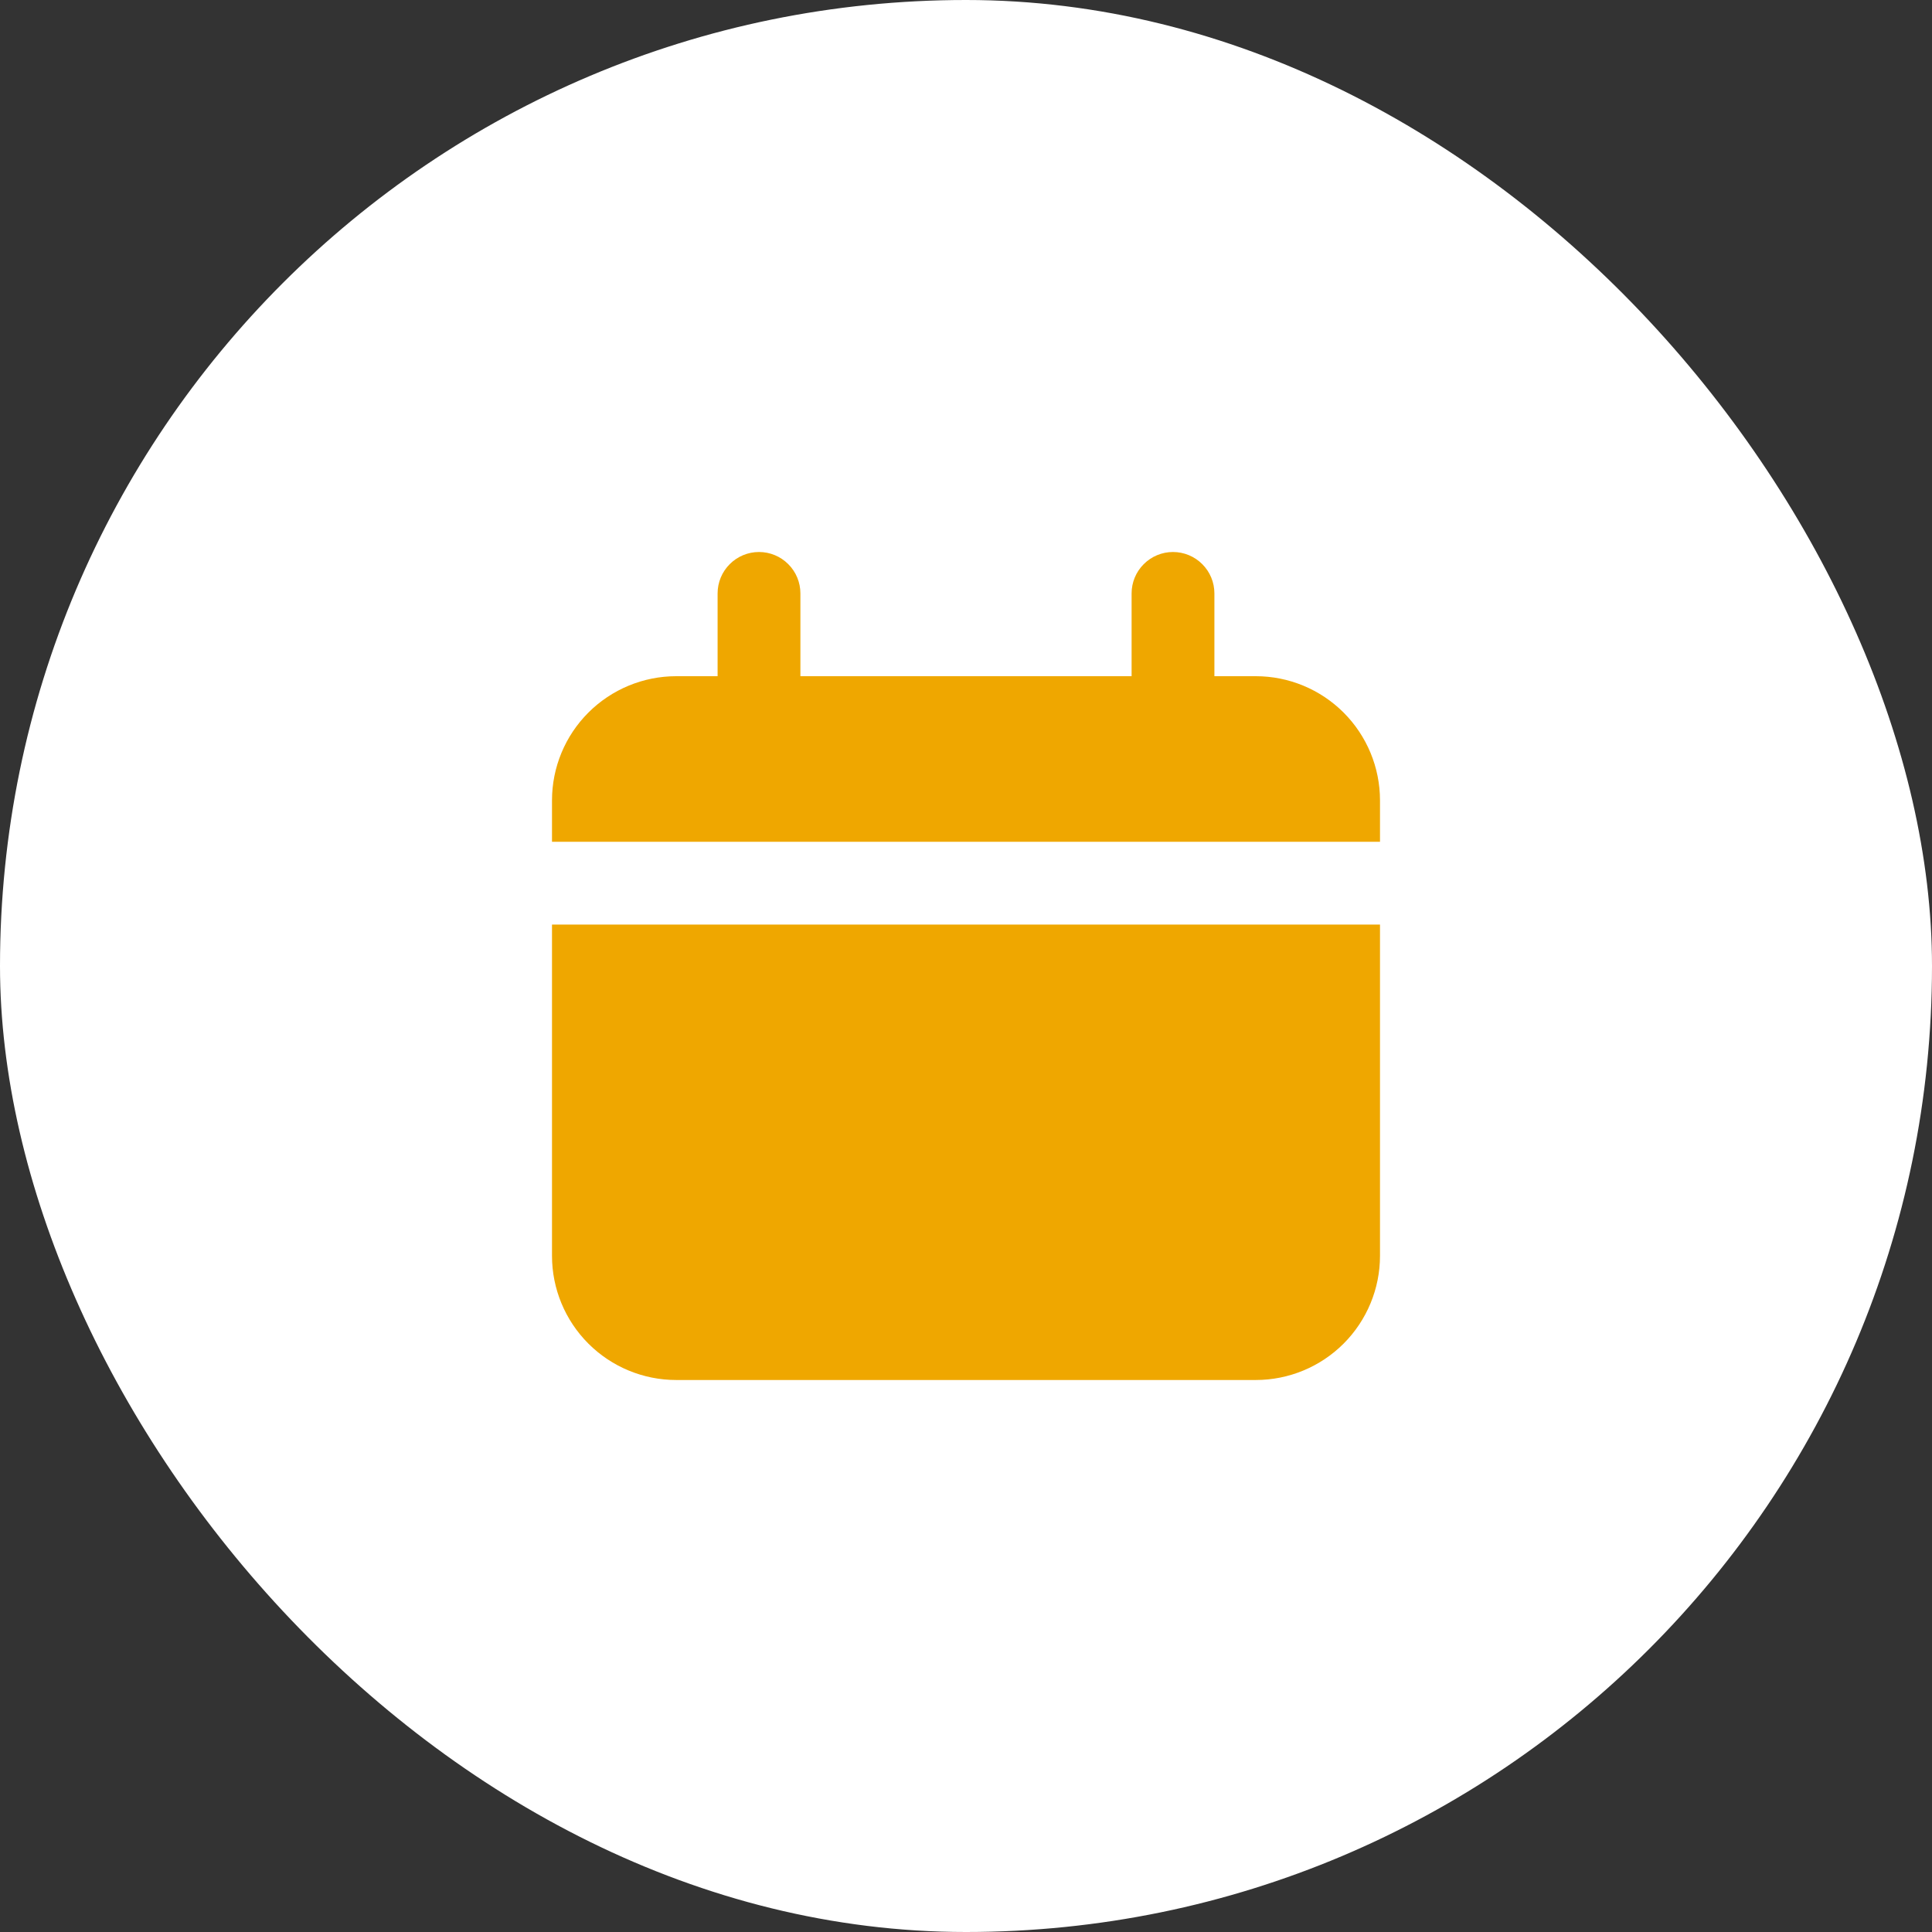 <svg width="42" height="42" viewBox="0 0 42 42" fill="none" xmlns="http://www.w3.org/2000/svg">
<rect x="0" y="0" width="42" height="42" fill="#333333" stroke="none"/>
<rect width="42" height="42" rx="21" fill="white"/>
<path d="M27.3 14.7H26.4V12.9C26.4 12.661 26.305 12.432 26.136 12.264C25.968 12.095 25.739 12 25.5 12C25.261 12 25.032 12.095 24.864 12.264C24.695 12.432 24.6 12.661 24.6 12.9V14.7H17.4V12.9C17.4 12.661 17.305 12.432 17.136 12.264C16.968 12.095 16.739 12 16.5 12C16.261 12 16.032 12.095 15.864 12.264C15.695 12.432 15.6 12.661 15.6 12.9V14.7H14.7C13.984 14.7 13.297 14.985 12.791 15.491C12.284 15.997 12 16.684 12 17.4V18.3H30V17.4C30 16.684 29.715 15.997 29.209 15.491C28.703 14.985 28.016 14.7 27.3 14.7Z" fill="#EFA700"/>
<path d="M12 27.3C12 28.016 12.284 28.702 12.791 29.209C13.297 29.715 13.984 30 14.7 30H27.3C28.016 30 28.703 29.715 29.209 29.209C29.715 28.702 30 28.016 30 27.3V20.1H12V27.3Z" fill="#EFA700"/>
</svg>

